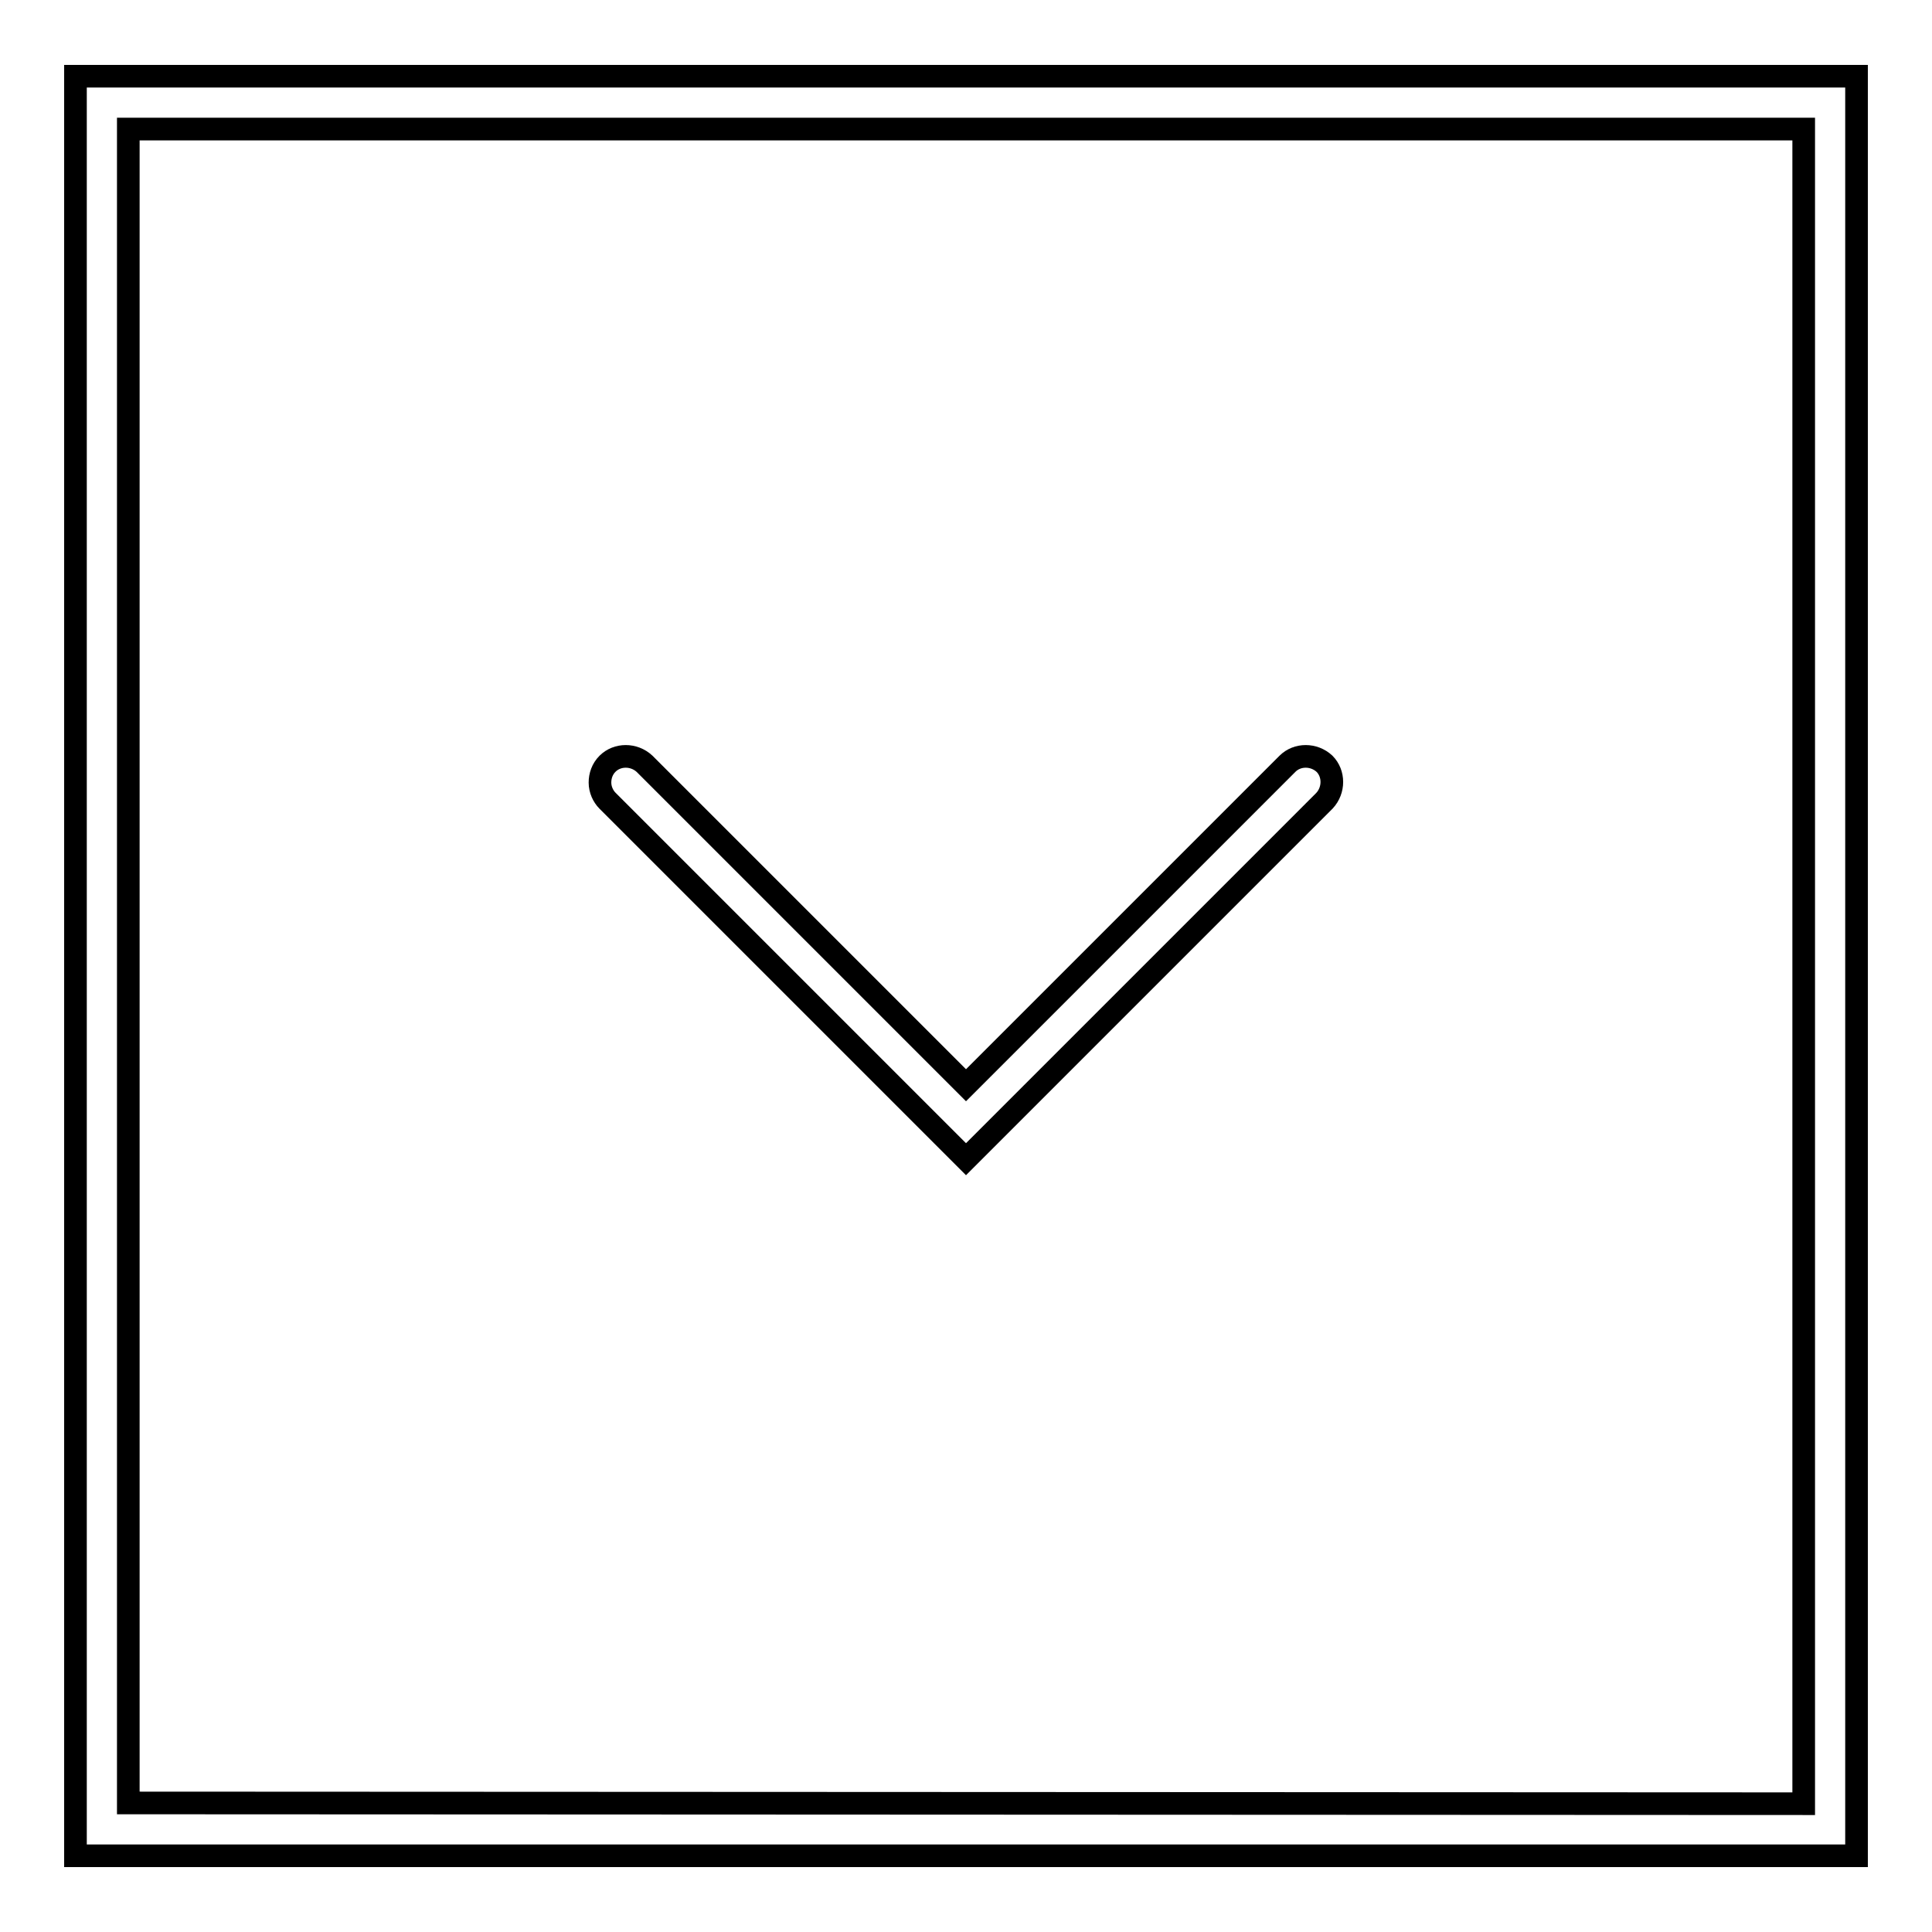 <?xml version="1.0" encoding="utf-8"?>
<!-- Svg Vector Icons : http://www.onlinewebfonts.com/icon -->
<!DOCTYPE svg PUBLIC "-//W3C//DTD SVG 1.1//EN" "http://www.w3.org/Graphics/SVG/1.1/DTD/svg11.dtd">
<svg version="1.1" xmlns="http://www.w3.org/2000/svg" xmlns:xlink="http://www.w3.org/1999/xlink" x="0px" y="0px" viewBox="0 0 256 256" enable-background="new 0 0 256 256" xml:space="preserve">
<g><g><path stroke-width="3" fill-opacity="0" stroke="#000000"  d="M246,10.1H10v235.8h236V10.1z M17,238.9V17.1h222v221.9L17,238.9L17,238.9z"/><path stroke-width="3" fill-opacity="0" stroke="#000000"  d="M79.5,103.7c0-0.9,0.3-1.8,1-2.5c1.3-1.3,3.5-1.3,4.9,0l42.6,42.6l42.6-42.6c1.3-1.3,3.5-1.3,4.9,0c1.3,1.3,1.3,3.5,0,4.9l-47.5,47.5l-47.5-47.5C79.9,105.5,79.5,104.6,79.5,103.7L79.5,103.7z"/></g></g>
</svg>